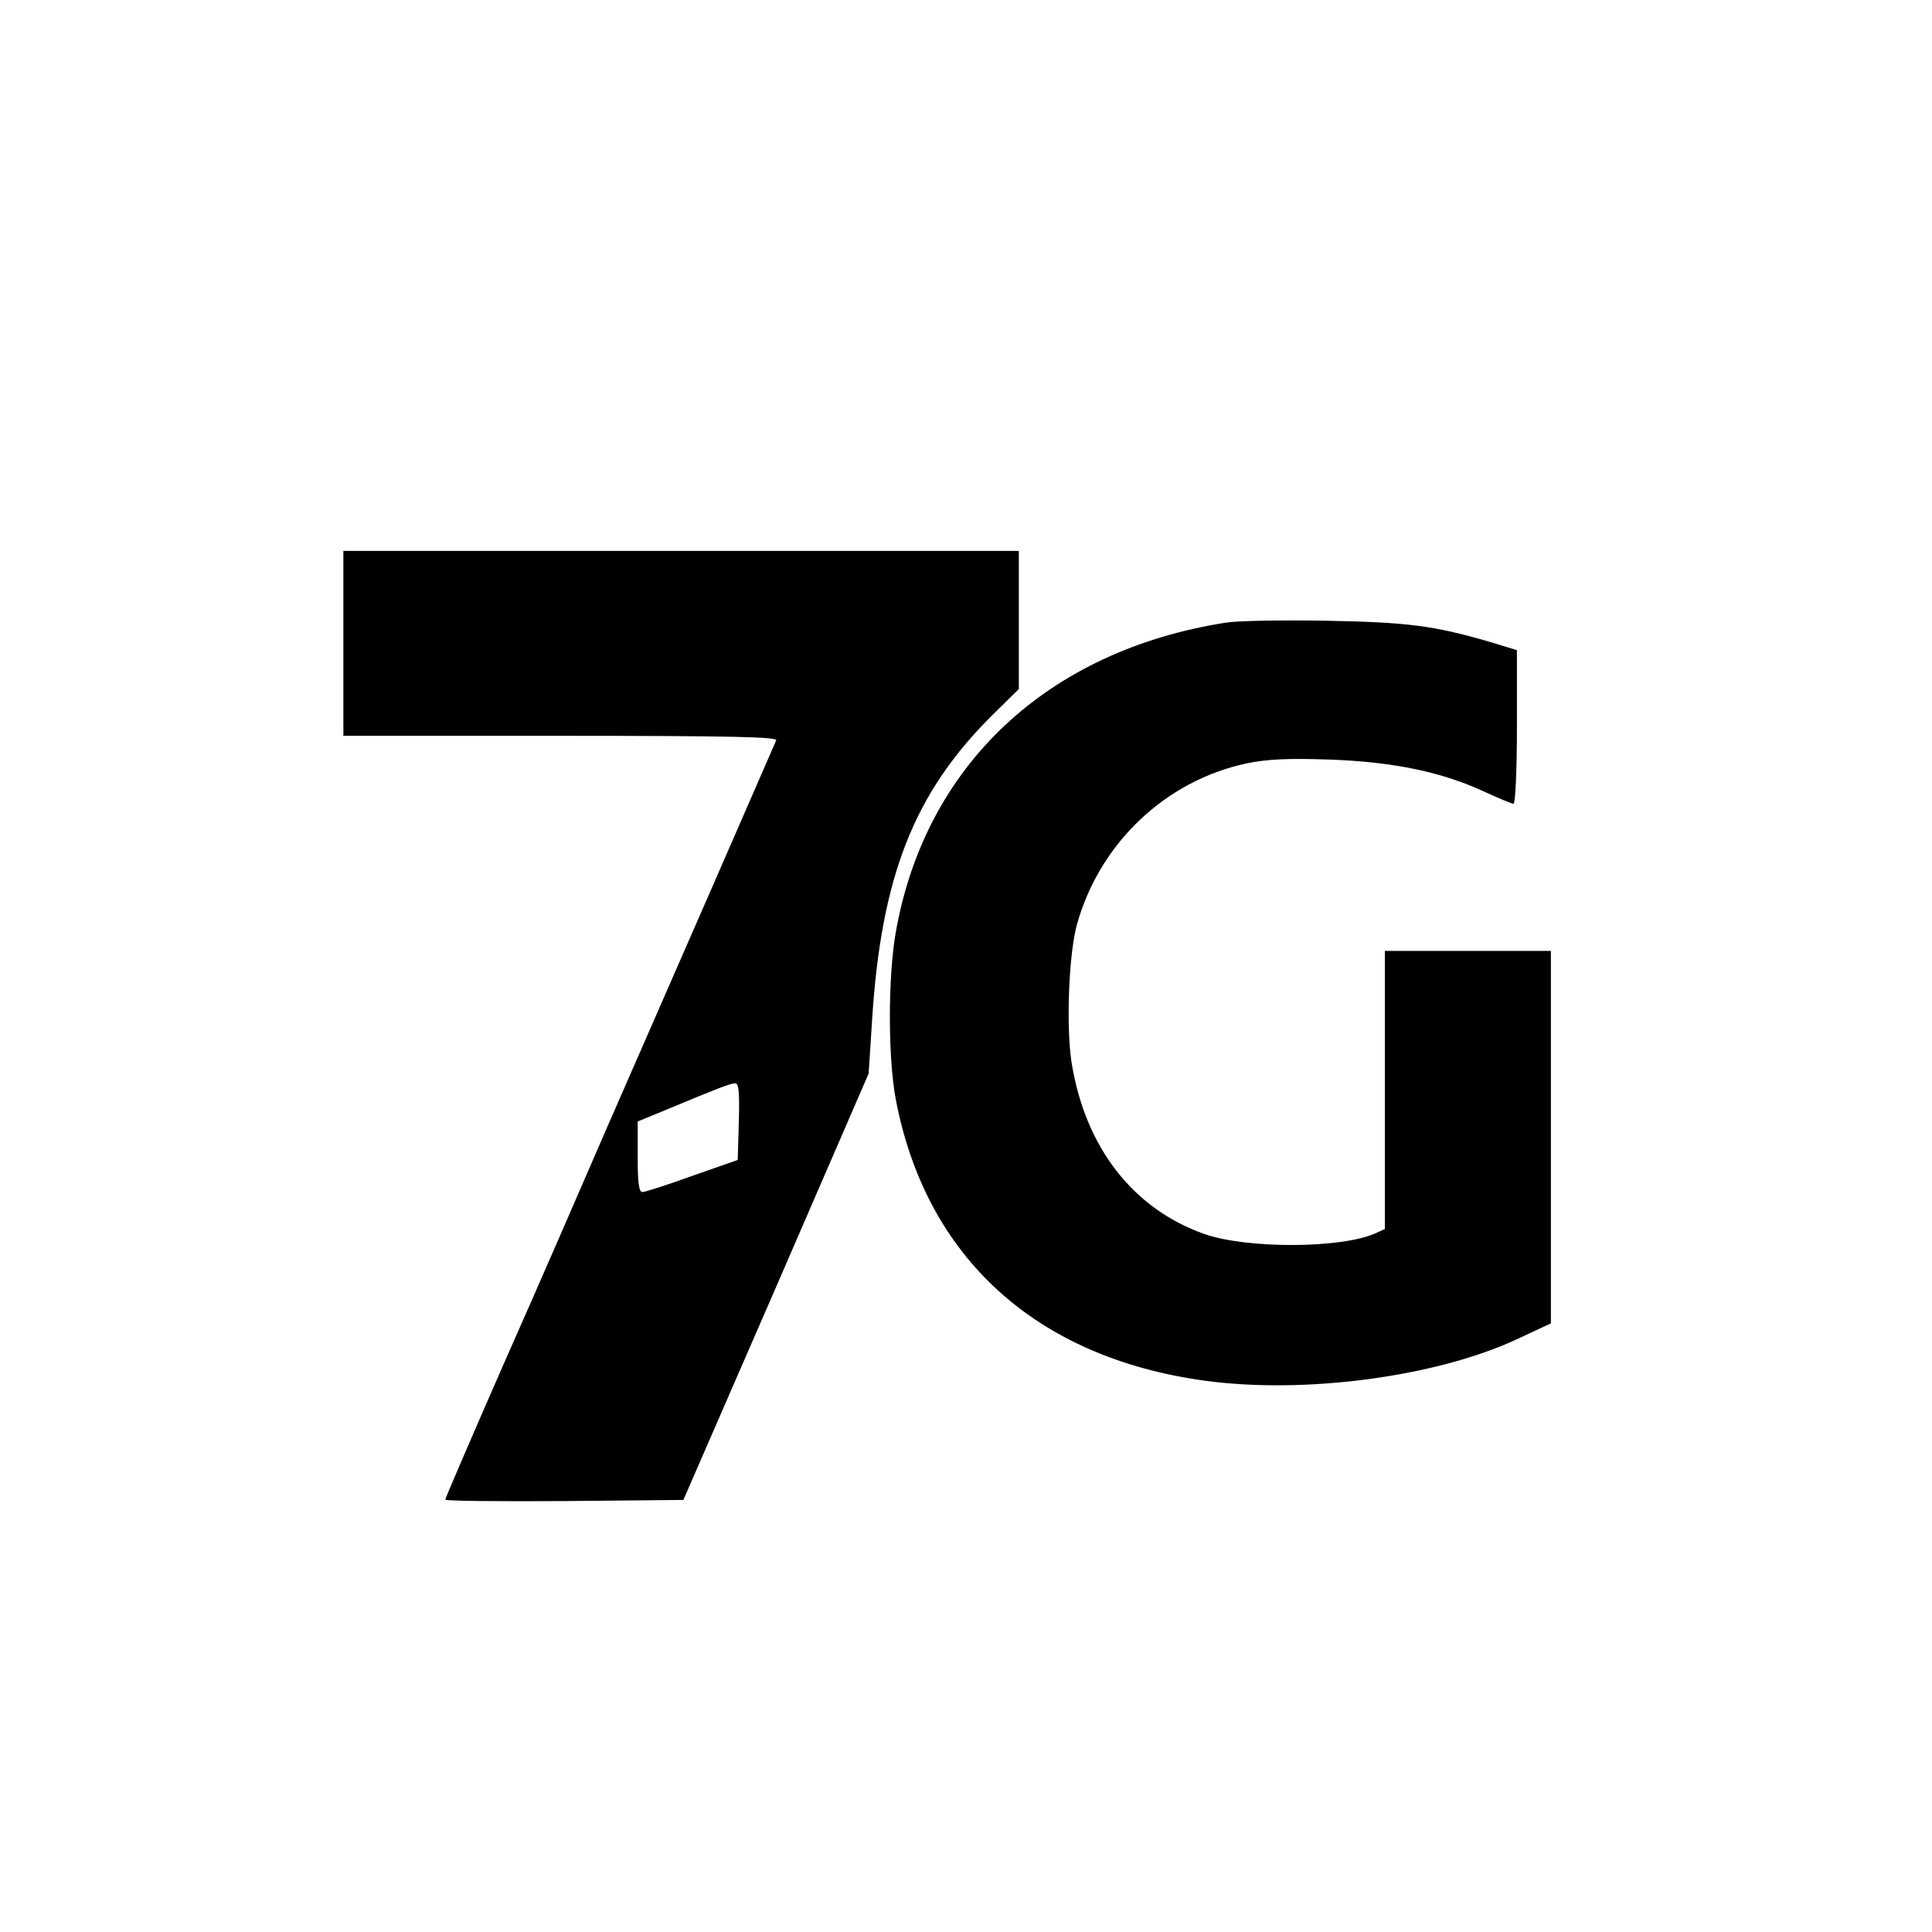 <?xml version="1.0" standalone="no"?>
<!DOCTYPE svg PUBLIC "-//W3C//DTD SVG 20010904//EN"
 "http://www.w3.org/TR/2001/REC-SVG-20010904/DTD/svg10.dtd">
<svg version="1.0" xmlns="http://www.w3.org/2000/svg"
 width="512pt" height="512pt" viewBox="0 0 512 512"
 preserveAspectRatio="xMidYMid meet">
<g transform="translate(0,512) scale(0.1,-0.1)"
fill="#000000" stroke="none">
<path d="M910 3415 l0 -245 576 0 c457 0 575 -3 571 -12 -3 -7 -78 -179 -167
-383 -89 -203 -215 -491 -280 -640 -64 -148 -187 -431 -274 -627 -86 -196
-156 -359 -156 -362 0 -4 142 -5 316 -4 l315 3 246 565 245 565 9 140 c24 382
111 604 319 810 l70 69 0 183 0 183 -895 0 -895 0 0 -245z m1048 -1267 l-3
-102 -120 -42 c-66 -24 -126 -43 -132 -43 -10 -1 -13 24 -13 93 l0 94 73 30
c137 57 172 71 185 71 10 1 12 -23 10 -101z"/>
<path d="M3249 3470 c-473 -74 -797 -378 -875 -820 -21 -119 -21 -333 0 -444
80 -419 372 -684 819 -745 264 -36 611 10 825 109 l92 43 0 493 0 494 -220 0
-220 0 0 -368 0 -369 -24 -11 c-90 -41 -342 -42 -455 -2 -189 67 -315 230
-351 453 -15 94 -8 287 14 367 60 215 234 381 450 427 53 11 108 14 221 10
168 -6 298 -33 413 -87 35 -16 68 -30 73 -30 5 0 9 92 9 204 l0 203 -72 22
c-148 43 -217 52 -433 56 -115 2 -235 0 -266 -5z"/>
</g>
</svg>
